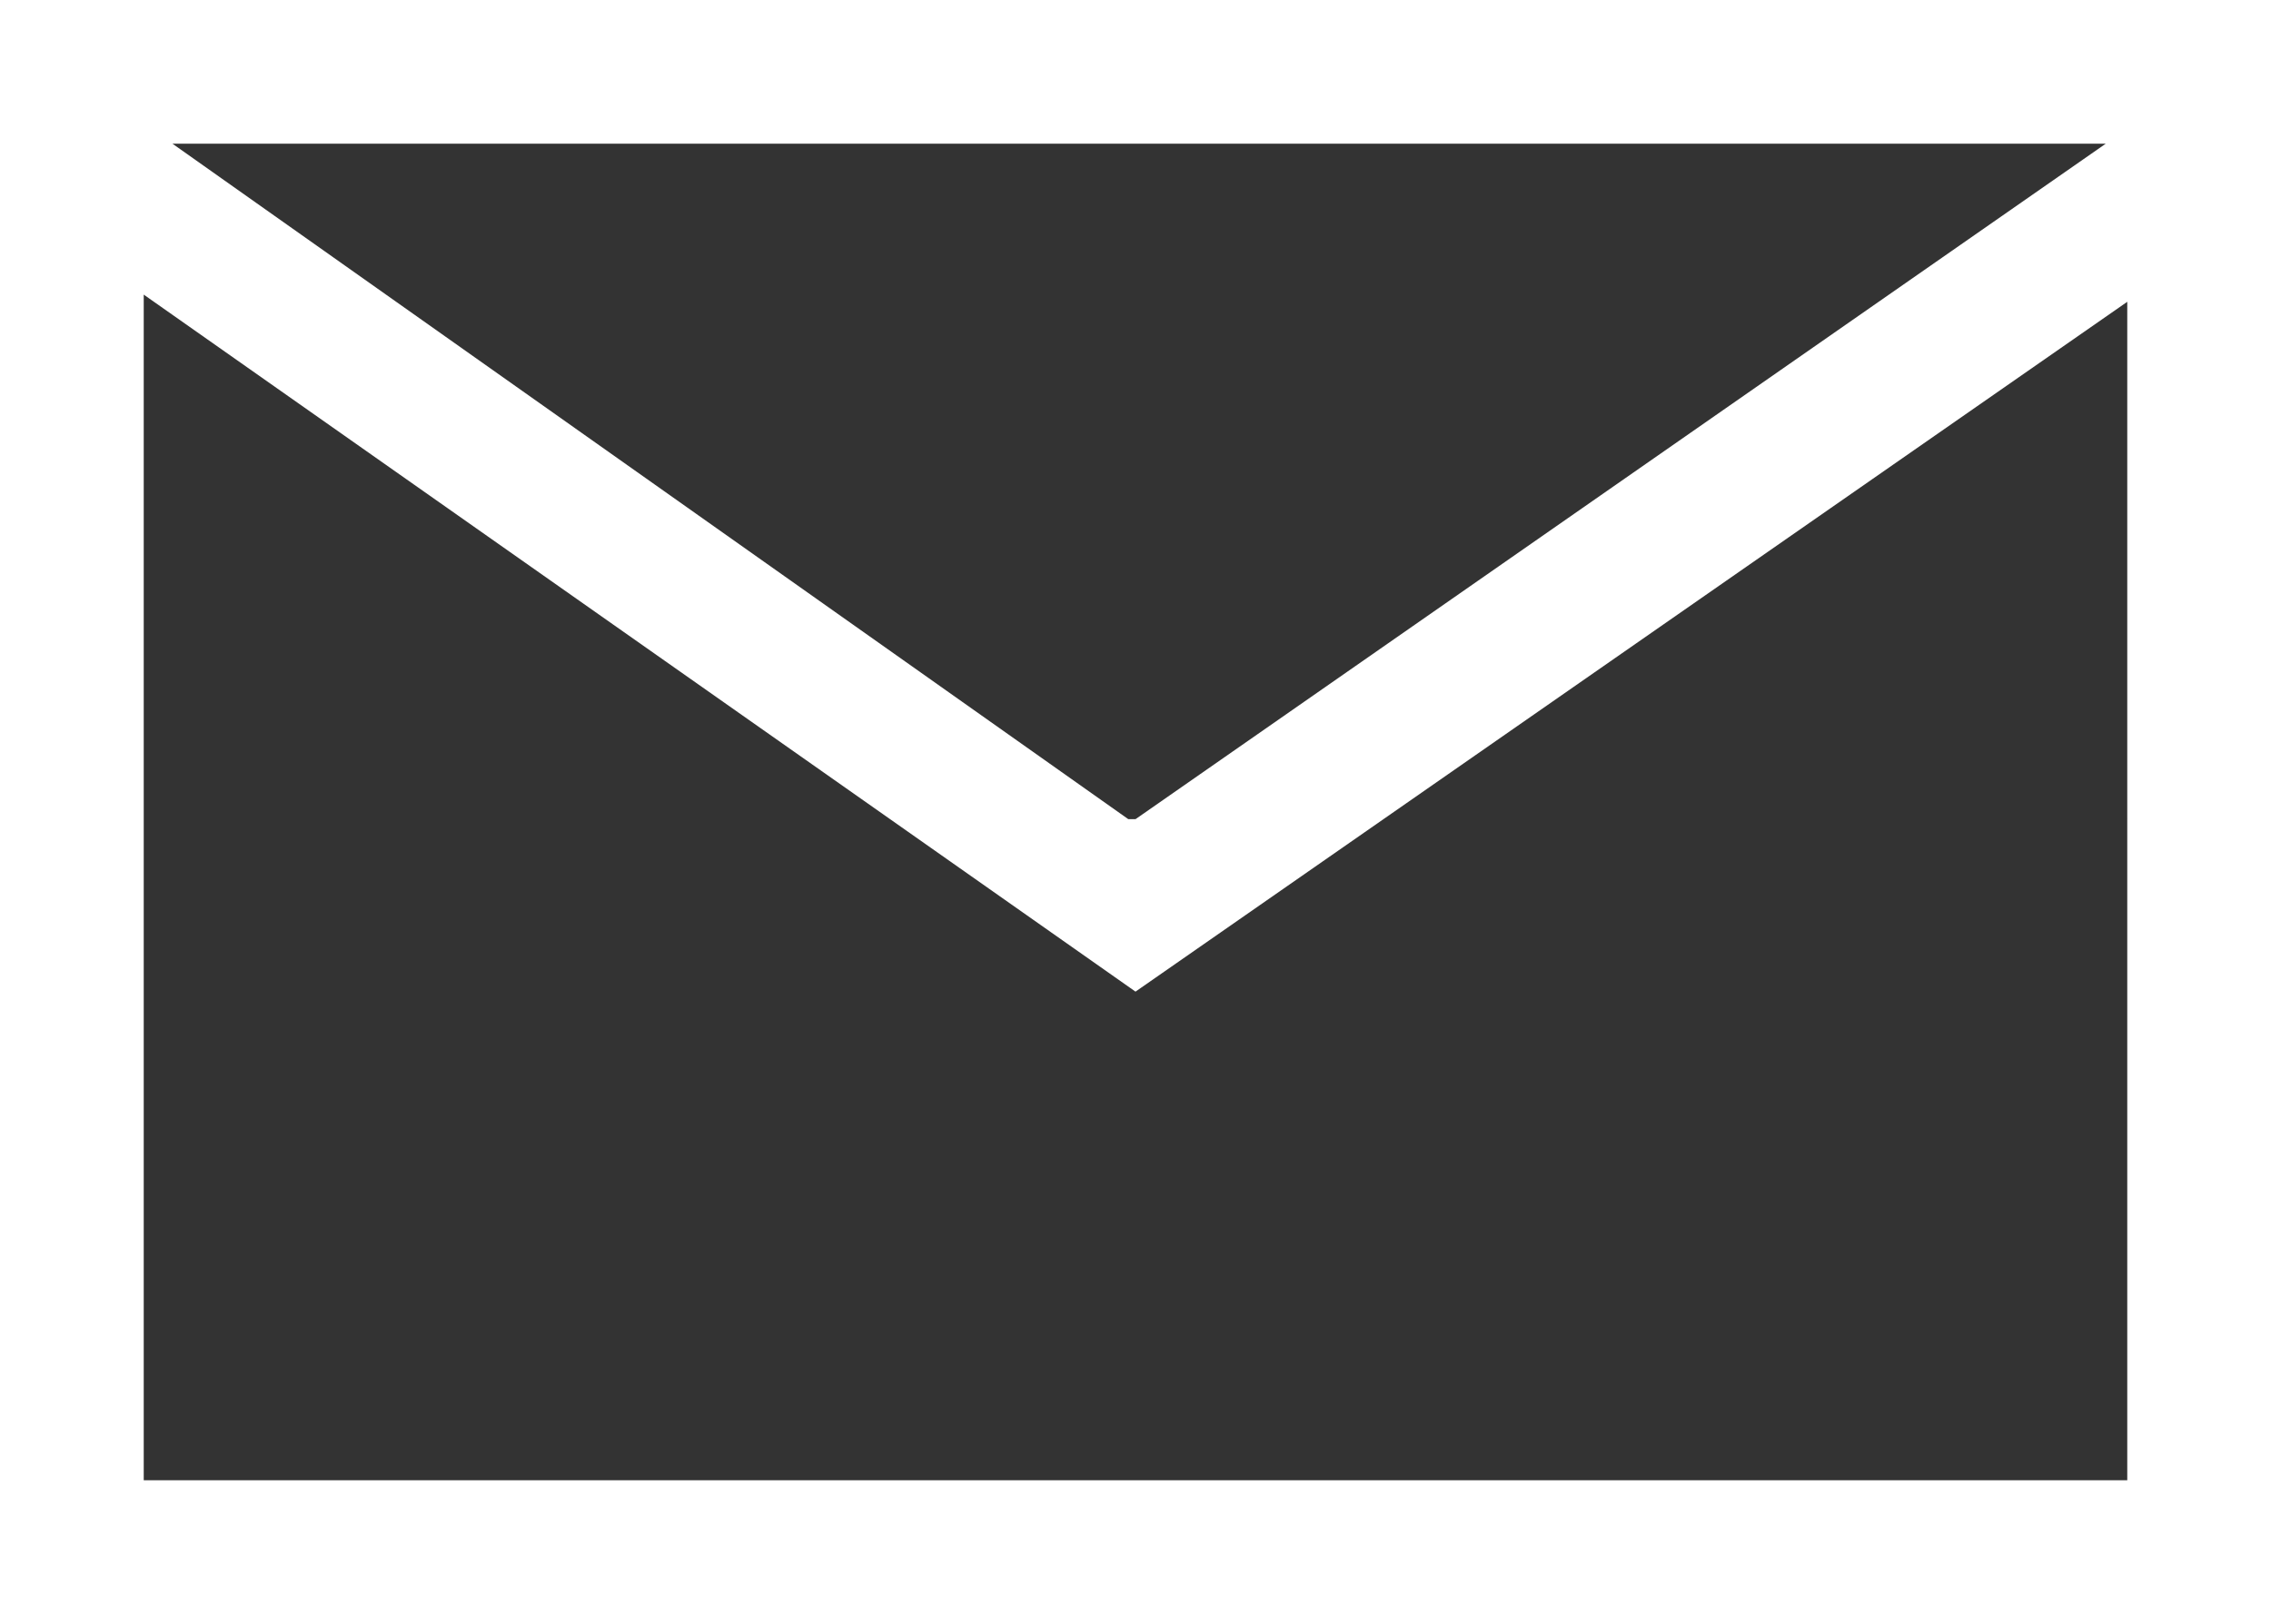 <?xml version="1.0" encoding="UTF-8"?>
<svg id="_レイヤー_2" xmlns="http://www.w3.org/2000/svg" version="1.1" viewBox="0 0 31.6 22.6">
  <rect x="0" y="0" width="31.6" height="22.6" fill="#333333" stroke="none"/>
  <!-- Generator: Adobe Illustrator 29.5.1, SVG Export Plug-In . SVG Version: 2.1.0 Build 141)  -->
  <defs>
    <style>
      .st0 {
        fill: #fff;
      }
    </style>
  </defs>
  <path class="st0" d="M0,22.6V0h31.6v22.6H0ZM2,20.6h27.6V4.2l-13.8,9.6L2,4.1v16.5ZM15.8,11.4L29.3,2H2.4l13.3,9.4Z"/>
</svg>